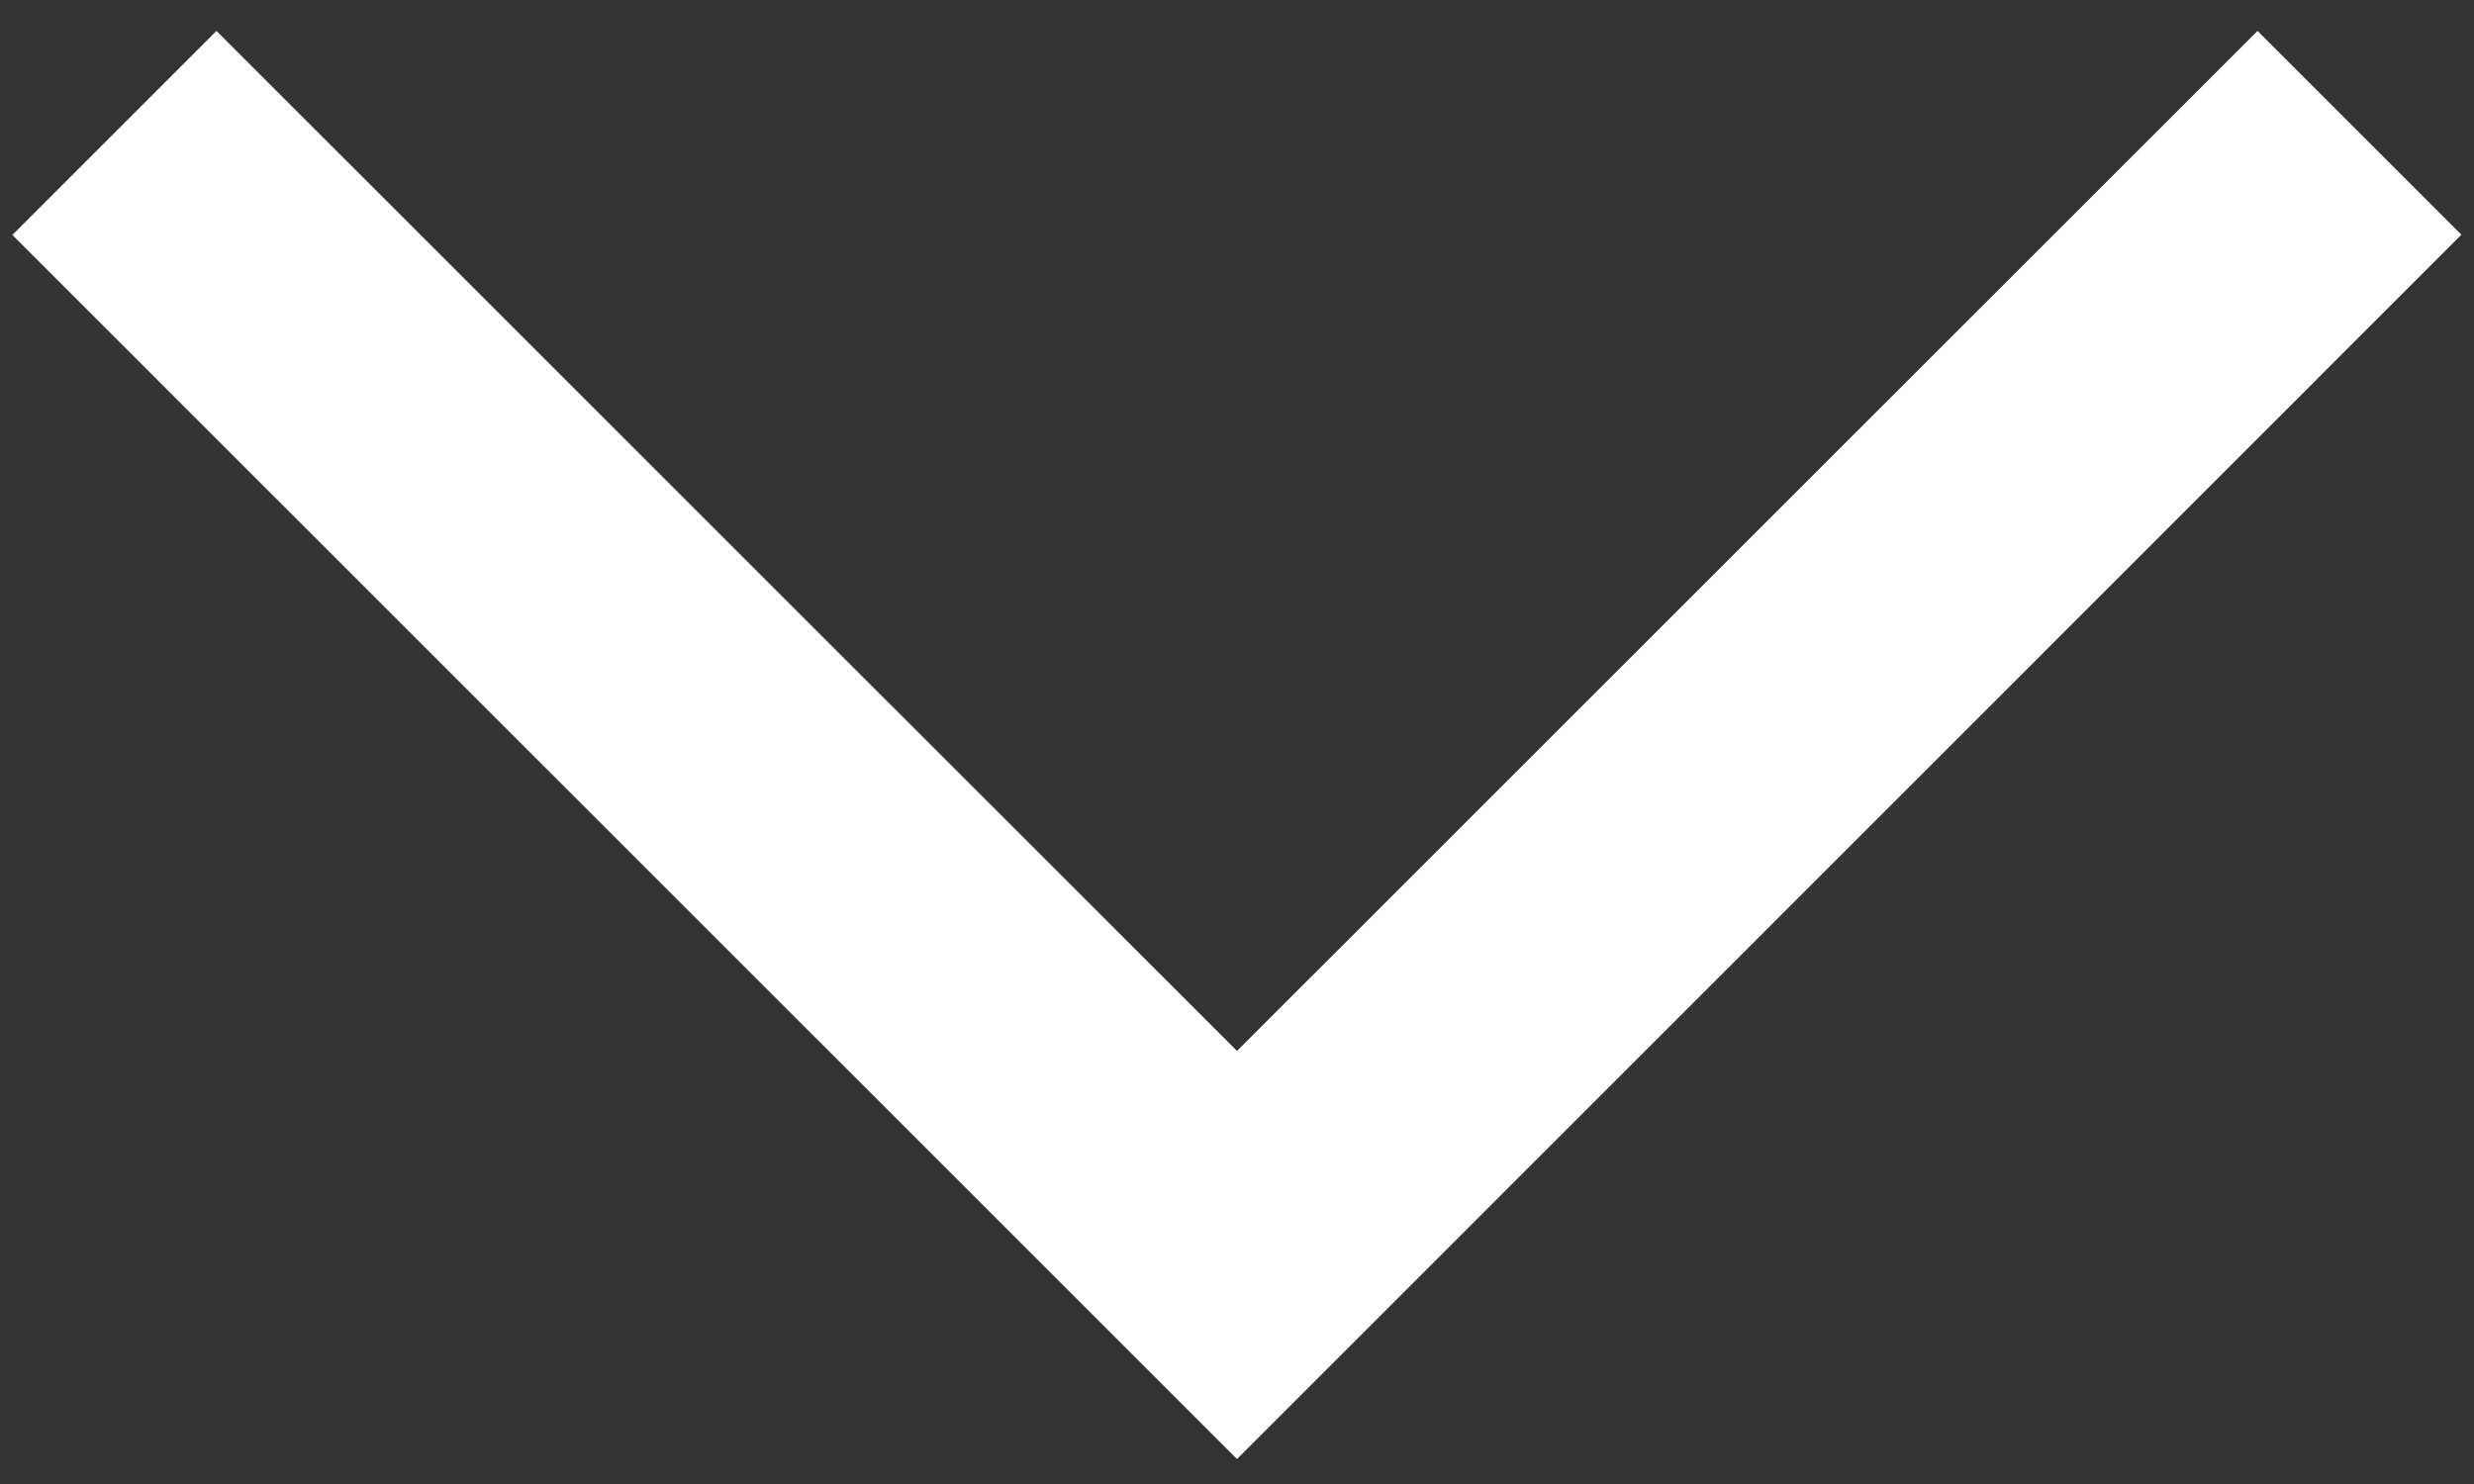 <svg width="10" height="6" viewBox="0 0 10 6" fill="none" xmlns="http://www.w3.org/2000/svg">
<rect x="0" y="0" width="10" height="6" fill="#333333" stroke="none"/>
<path fill-rule="evenodd" clip-rule="evenodd" d="M9.949 0.949L9.125 0.125L5 4.249L0.875 0.125L0.05 0.95L4.175 5.074L4.175 5.074L5 5.899L5 5.899L5 5.899L5.825 5.074L5.825 5.074L9.949 0.949Z" fill="white"/>
</svg>
